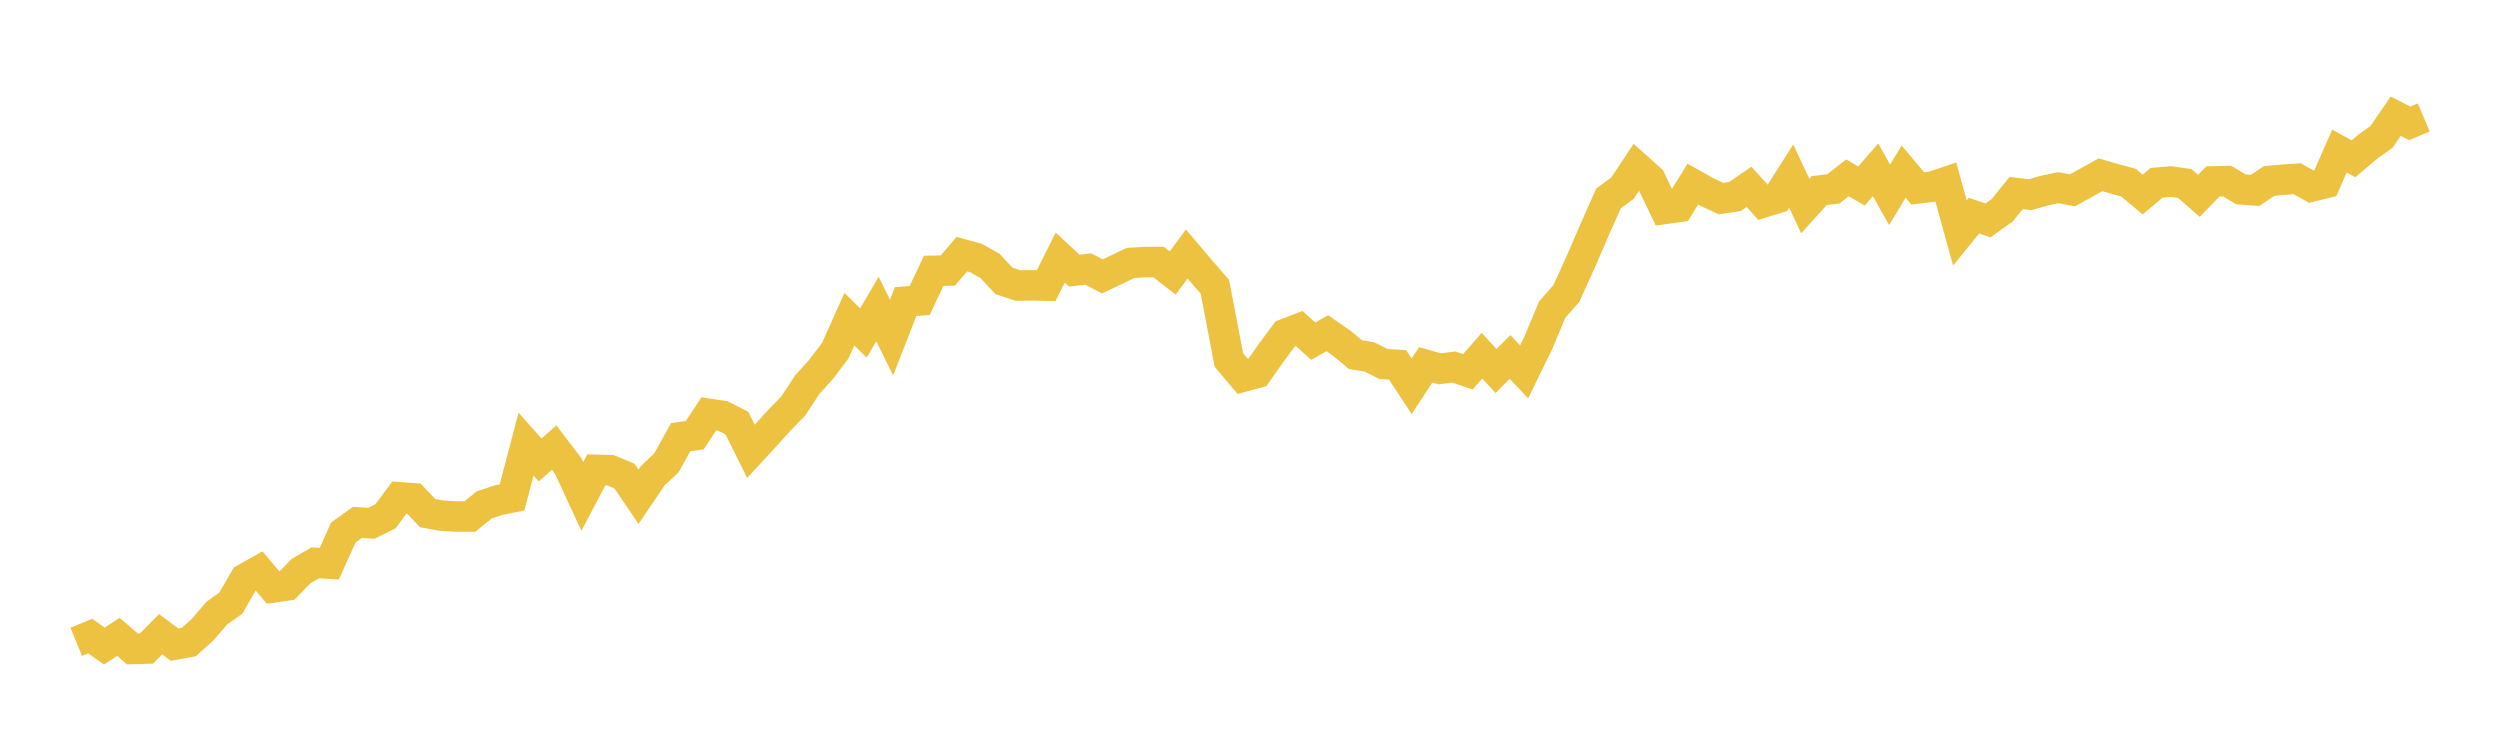 <svg width="164" height="48" xmlns="http://www.w3.org/2000/svg" xmlns:xlink="http://www.w3.org/1999/xlink"><path fill="none" stroke="rgb(237,194,64)" stroke-width="2" d="M5,42.105L5.922,41.726L6.844,42.381L7.766,41.778L8.689,42.573L9.611,42.547L10.533,41.606L11.455,42.287L12.377,42.121L13.299,41.295L14.222,40.219L15.144,39.564L16.066,37.964L16.988,37.445L17.91,38.536L18.832,38.406L19.754,37.46L20.677,36.925L21.599,36.977L22.521,34.935L23.443,34.27L24.365,34.327L25.287,33.87L26.21,32.623L27.132,32.691L28.054,33.662L28.976,33.828L29.898,33.88L30.82,33.886L31.743,33.132L32.665,32.82L33.587,32.633L34.509,29.132L35.431,30.171L36.353,29.365L37.275,30.571L38.198,32.566L39.12,30.82L40.042,30.846L40.964,31.231L41.886,32.587L42.808,31.22L43.731,30.342L44.653,28.674L45.575,28.55L46.497,27.147L47.419,27.287L48.341,27.755L49.263,29.61L50.186,28.612L51.108,27.583L52.03,26.643L52.952,25.24L53.874,24.216L54.796,22.995L55.719,20.938L56.641,21.847L57.563,20.268L58.485,22.149L59.407,19.785L60.329,19.712L61.251,17.763L62.174,17.748L63.096,16.672L64.018,16.922L64.94,17.441L65.862,18.428L66.784,18.73L67.707,18.719L68.629,18.74L69.551,16.896L70.473,17.753L71.395,17.649L72.317,18.132L73.24,17.691L74.162,17.249L75.084,17.192L76.006,17.192L76.928,17.909L77.85,16.662L78.772,17.753L79.695,18.808L80.617,23.619L81.539,24.71L82.461,24.461L83.383,23.151L84.305,21.91L85.228,21.551L86.15,22.382L87.072,21.858L87.994,22.497L88.916,23.26L89.838,23.416L90.76,23.879L91.683,23.936L92.605,25.339L93.527,23.936L94.449,24.196L95.371,24.076L96.293,24.388L97.216,23.333L98.138,24.336L99.06,23.416L99.982,24.393L100.904,22.507L101.826,20.304L102.749,19.26L103.671,17.233L104.593,15.103L105.515,13.02L106.437,12.344L107.359,10.952L108.281,11.778L109.204,13.706L110.126,13.576L111.048,12.079L111.97,12.594L112.892,13.025L113.814,12.89L114.737,12.256L115.659,13.28L116.581,12.999L117.503,11.549L118.425,13.519L119.347,12.5L120.269,12.391L121.192,11.664L122.114,12.204L123.036,11.139L123.958,12.781L124.88,11.258L125.802,12.36L126.725,12.251L127.647,11.944L128.569,15.285L129.491,14.147L130.413,14.459L131.335,13.799L132.257,12.666L133.18,12.77L134.102,12.505L135.024,12.313L135.946,12.485L136.868,11.981L137.79,11.466L138.713,11.731L139.635,11.981L140.557,12.76L141.479,11.986L142.401,11.908L143.323,12.038L144.246,12.848L145.168,11.903L146.09,11.877L147.012,12.422L147.934,12.49L148.856,11.872L149.778,11.788L150.701,11.726L151.623,12.24L152.545,12.012L153.467,9.908L154.389,10.417L155.311,9.632L156.234,8.972L157.156,7.621L158.078,8.094L159,7.705"></path></svg>